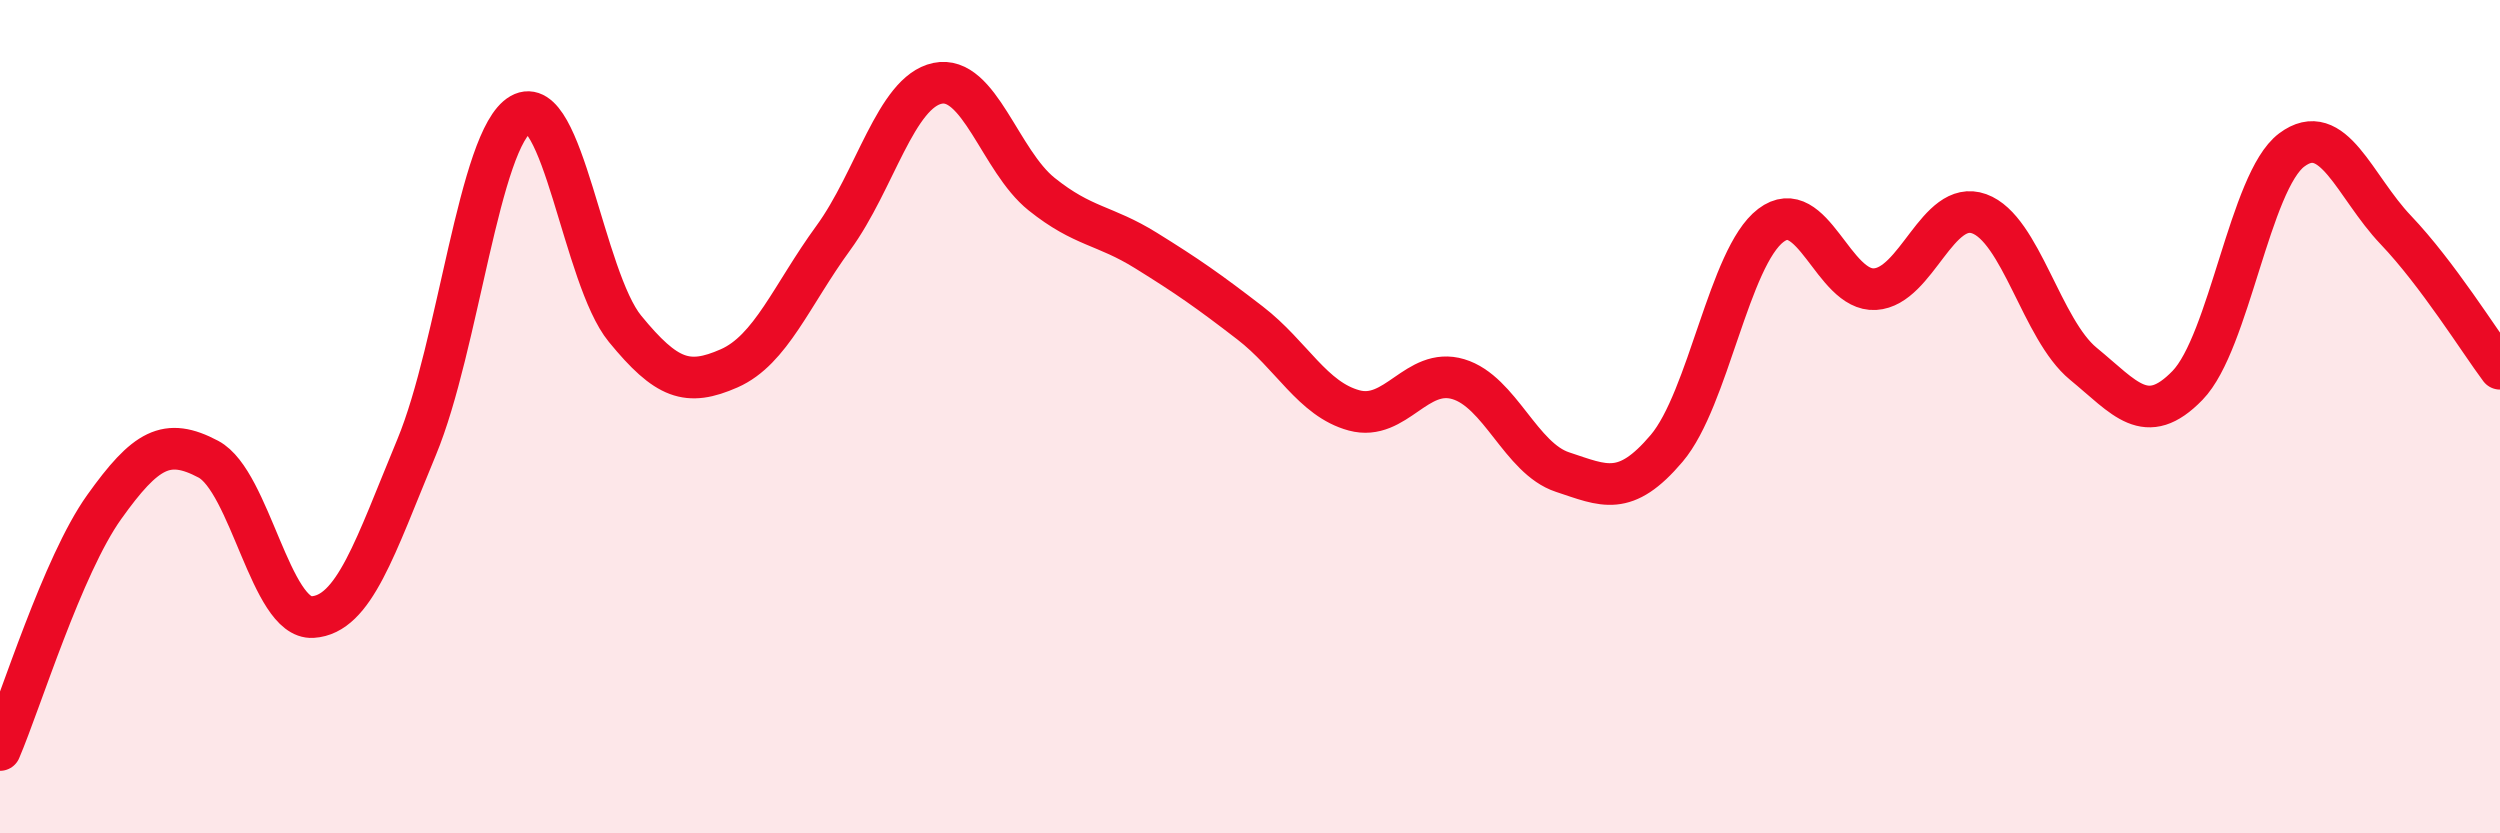 
    <svg width="60" height="20" viewBox="0 0 60 20" xmlns="http://www.w3.org/2000/svg">
      <path
        d="M 0,18 C 0.5,16.83 1.5,13.57 2.5,12.17 C 3.5,10.77 4,10.49 5,11.02 C 6,11.55 6.5,14.87 7.5,14.81 C 8.5,14.75 9,13.14 10,10.73 C 11,8.32 11.5,3.31 12.5,2.74 C 13.5,2.17 14,6.67 15,7.89 C 16,9.11 16.5,9.28 17.5,8.84 C 18.5,8.4 19,7.08 20,5.71 C 21,4.34 21.5,2.21 22.5,2 C 23.5,1.79 24,3.86 25,4.66 C 26,5.46 26.5,5.39 27.5,6.01 C 28.5,6.63 29,6.98 30,7.75 C 31,8.52 31.5,9.58 32.5,9.85 C 33.5,10.12 34,8.8 35,9.1 C 36,9.4 36.5,11 37.5,11.33 C 38.5,11.66 39,11.94 40,10.76 C 41,9.58 41.5,6.17 42.5,5.41 C 43.5,4.65 44,7 45,6.94 C 46,6.88 46.5,4.77 47.5,5.13 C 48.5,5.49 49,7.91 50,8.73 C 51,9.55 51.5,10.28 52.5,9.25 C 53.5,8.22 54,4.35 55,3.6 C 56,2.85 56.5,4.47 57.5,5.52 C 58.5,6.57 59.5,8.18 60,8.85L60 20L0 20Z"
        fill="#EB0A25"
        opacity="0.1"
        stroke-linecap="round"
        stroke-linejoin="round"
      />
      <path
        d="M 0,18 C 0.5,16.83 1.5,13.57 2.5,12.17 C 3.5,10.77 4,10.49 5,11.02 C 6,11.55 6.5,14.87 7.5,14.81 C 8.5,14.75 9,13.14 10,10.73 C 11,8.32 11.5,3.31 12.5,2.74 C 13.5,2.17 14,6.67 15,7.89 C 16,9.11 16.5,9.28 17.5,8.84 C 18.5,8.4 19,7.08 20,5.71 C 21,4.34 21.5,2.21 22.5,2 C 23.5,1.79 24,3.86 25,4.66 C 26,5.46 26.5,5.39 27.5,6.01 C 28.5,6.63 29,6.98 30,7.75 C 31,8.52 31.5,9.58 32.5,9.85 C 33.5,10.12 34,8.8 35,9.1 C 36,9.4 36.5,11 37.5,11.33 C 38.5,11.66 39,11.94 40,10.76 C 41,9.58 41.5,6.17 42.5,5.41 C 43.5,4.65 44,7 45,6.94 C 46,6.88 46.5,4.77 47.5,5.13 C 48.5,5.49 49,7.91 50,8.73 C 51,9.55 51.5,10.28 52.5,9.25 C 53.5,8.22 54,4.35 55,3.6 C 56,2.85 56.5,4.47 57.5,5.52 C 58.5,6.57 59.5,8.18 60,8.85"
        stroke="#EB0A25"
        stroke-width="1"
        fill="none"
        stroke-linecap="round"
        stroke-linejoin="round"
      />
    </svg>
  